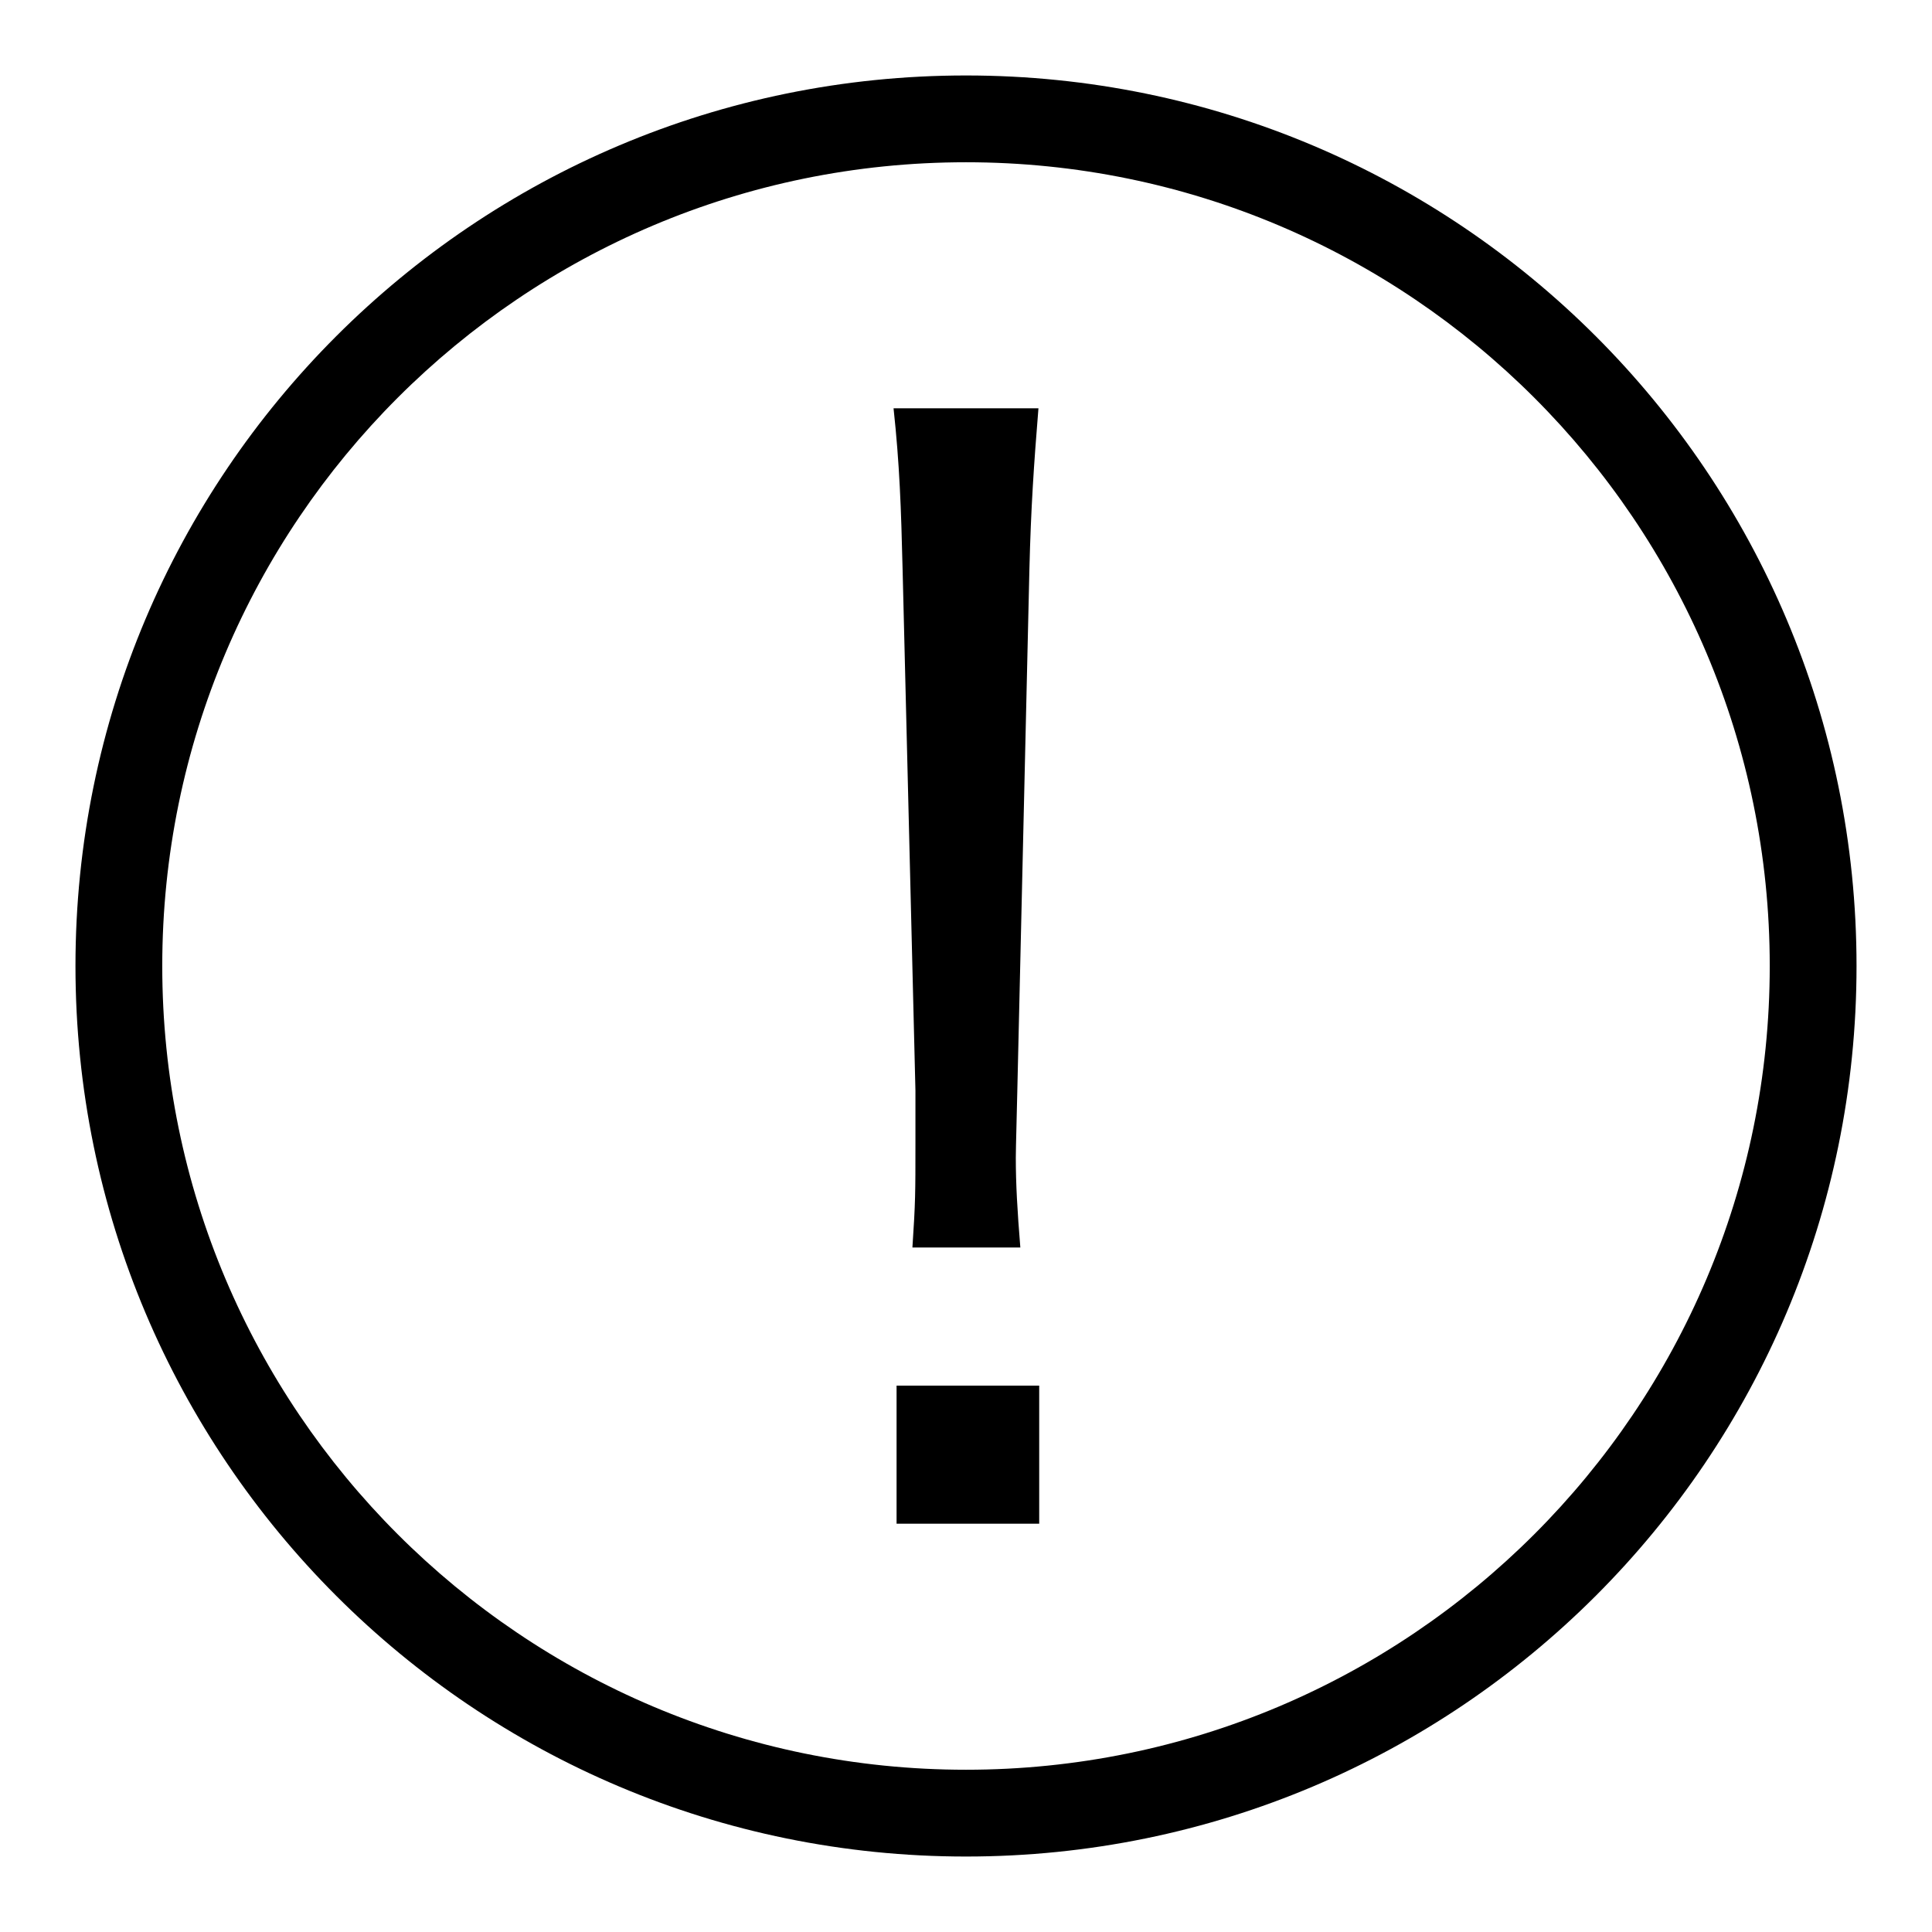 <?xml version="1.0" encoding="utf-8"?>
<!-- Svg Vector Icons : http://www.onlinewebfonts.com/icon -->
<!DOCTYPE svg PUBLIC "-//W3C//DTD SVG 1.1//EN" "http://www.w3.org/Graphics/SVG/1.1/DTD/svg11.dtd">
<svg version="1.1" xmlns="http://www.w3.org/2000/svg" xmlns:xlink="http://www.w3.org/1999/xlink" x="0px" y="0px" viewBox="0 0 256 256" enable-background="new 0 0 256 256" xml:space="preserve">
<g><g><path fill="#000000" d="M128,246c-65.2,0-118-52.8-118-118C10,62.8,62.8,10,128,10c65.2,0,118,52.8,118,118C246,193.2,193.2,246,128,246z M128,21.5C69.2,21.5,21.5,69.2,21.5,128c0,58.8,47.7,106.5,106.5,106.5c58.8,0,106.5-47.7,106.5-106.5C234.5,69.2,186.8,21.5,128,21.5z"/><path fill="#000000" d="M120.9,165.3c0.4-6,0.4-7.2,0.4-13.8v-7l-1.7-69c-0.2-8.2-0.4-14-1.2-21.4h19.2c-0.6,7.4-1,13.2-1.2,21.4l-1.6,69c-0.2,8.2-0.2,8.2-0.2,8.9c0,3.5,0.2,7,0.6,11.9L120.9,165.3L120.9,165.3z M118.8,201.9v-18.3h18.9v18.3H118.8z"/></g></g>
</svg>